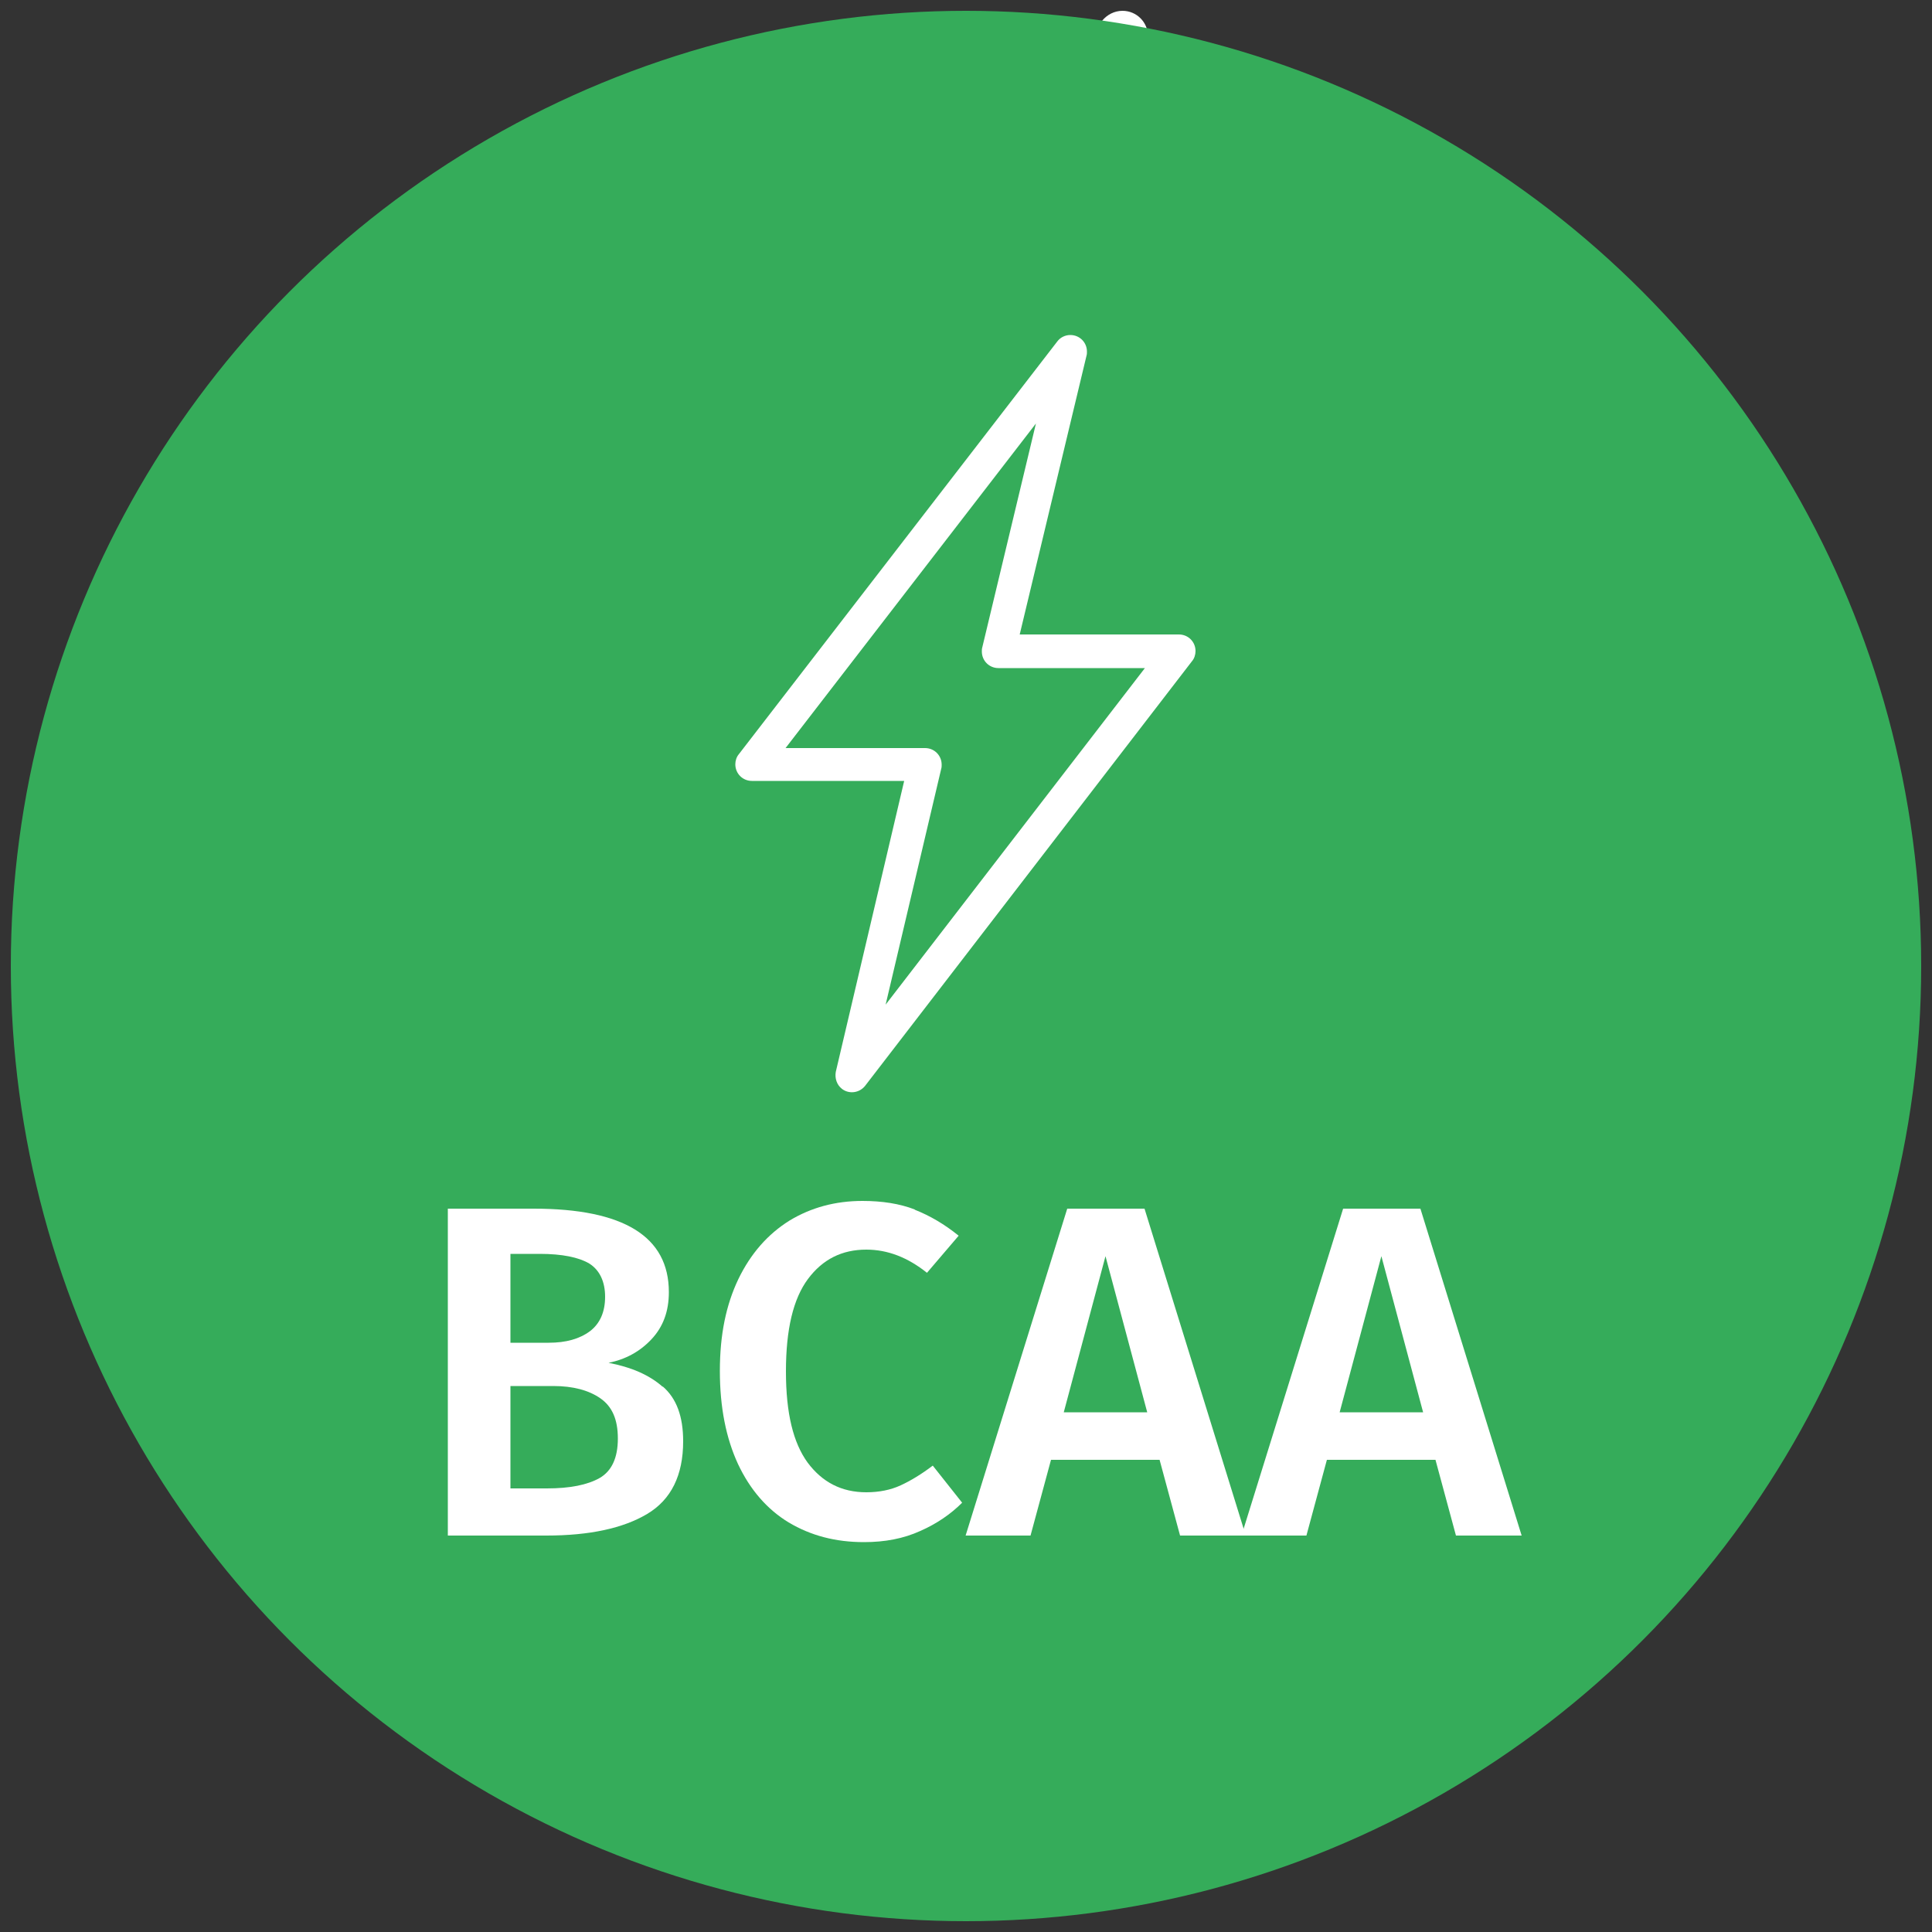 <?xml version="1.0" encoding="UTF-8"?>
<svg xmlns="http://www.w3.org/2000/svg" id="Group_614" width="50" height="50" viewBox="0 0 50 50">
  <rect x="0" y="0" width="50" height="50" fill="#333333" stroke="none"/>
  <rect x="15.05" y="-.37" width="19.64" height="31.49" fill="none"></rect>
  <g id="Group_640">
    <path id="Path_402" d="M29.05.28c.37,0,.66.3.66.66,0,.05,0,.1-.02.15l-2.66,11.12h6.34c.37,0,.66.3.66.66,0,.15-.05.29-.14.4l-13.03,16.93c-.22.29-.64.34-.93.12-.21-.16-.3-.42-.24-.68l2.73-11.6h-6.08c-.37,0-.66-.3-.66-.66,0-.15.05-.29.14-.4L28.52.54c.13-.16.32-.26.53-.26ZM32.03,13.55h-5.83c-.37,0-.66-.3-.66-.66,0-.05,0-.1.02-.15l2.13-8.93-9.98,12.94h5.57c.37,0,.66.3.66.66,0,.05,0,.1-.02.15l-2.22,9.41,10.33-13.42Z" fill="#fff"></path>
  </g>
  <circle cx="25" cy="25" r="24.72" fill="#35ac5a"></circle>
  <g>
    <path d="M17.15,35.88c.36.31.53.78.53,1.42,0,.88-.31,1.51-.93,1.88-.62.37-1.49.56-2.61.56h-2.55v-8.46h2.22c2.33,0,3.5.72,3.5,2.16,0,.5-.15.9-.45,1.22s-.67.52-1.11.61c.58.11,1.05.31,1.4.62ZM13.21,32.46v2.29h.99c.45,0,.8-.1,1.07-.3.26-.2.39-.5.39-.89s-.14-.69-.41-.86c-.27-.16-.7-.25-1.28-.25h-.76ZM15.52,38.25c.31-.18.47-.52.47-1.02s-.15-.83-.45-1.04c-.3-.21-.71-.32-1.22-.32h-1.11v2.65h.94c.6,0,1.05-.09,1.37-.27Z" fill="#fff"></path>
    <path d="M23.68,31.31c.38.15.76.37,1.13.67l-.82.96c-.5-.4-1.02-.6-1.57-.6-.63,0-1.13.25-1.51.76-.38.51-.57,1.3-.57,2.39s.19,1.85.56,2.36c.38.51.88.77,1.52.77.33,0,.63-.06.89-.18.26-.12.54-.29.83-.51l.76.96c-.29.29-.65.54-1.08.73-.44.2-.92.29-1.46.29-.74,0-1.38-.17-1.95-.51-.56-.34-1-.85-1.31-1.51-.31-.67-.47-1.47-.47-2.41s.16-1.71.48-2.38c.32-.66.76-1.16,1.32-1.51.56-.34,1.19-.51,1.89-.51.51,0,.96.07,1.35.22Z" fill="#fff"></path>
    <path d="M30.54,39.74l-.53-1.96h-2.81l-.53,1.96h-1.68l2.63-8.46h2l2.62,8.46h-1.72ZM27.53,36.55h2.16l-1.08-4.04-1.08,4.04Z" fill="#fff"></path>
    <path d="M37.68,39.74l-.53-1.96h-2.81l-.53,1.96h-1.68l2.63-8.46h2l2.62,8.46h-1.72ZM34.67,36.55h2.16l-1.08-4.04-1.08,4.04Z" fill="#fff"></path>
  </g>
  <g id="Group_640-2">
    <path id="Path_402-2" d="M27.7,8.67c.24,0,.43.19.43.43,0,.03,0,.07-.01.1l-1.73,7.22h4.12c.24,0,.43.19.43.43,0,.09-.03.19-.09.26l-8.46,10.99c-.15.19-.42.22-.6.08-.13-.1-.19-.27-.16-.44l1.77-7.53h-3.94c-.24,0-.43-.19-.43-.43,0-.09.03-.19.09-.26l8.24-10.68c.08-.11.21-.17.34-.17ZM29.63,17.29h-3.79c-.24,0-.43-.19-.43-.43,0-.03,0-.07.01-.1l1.39-5.8-6.48,8.4h3.61c.24,0,.43.19.43.43,0,.03,0,.07-.01.1l-1.44,6.11,6.71-8.71Z" fill="#fff"></path>
  </g>
  <rect x="17.96" y="4.49" width="14.04" height="22.51" fill="none"></rect>
</svg>
